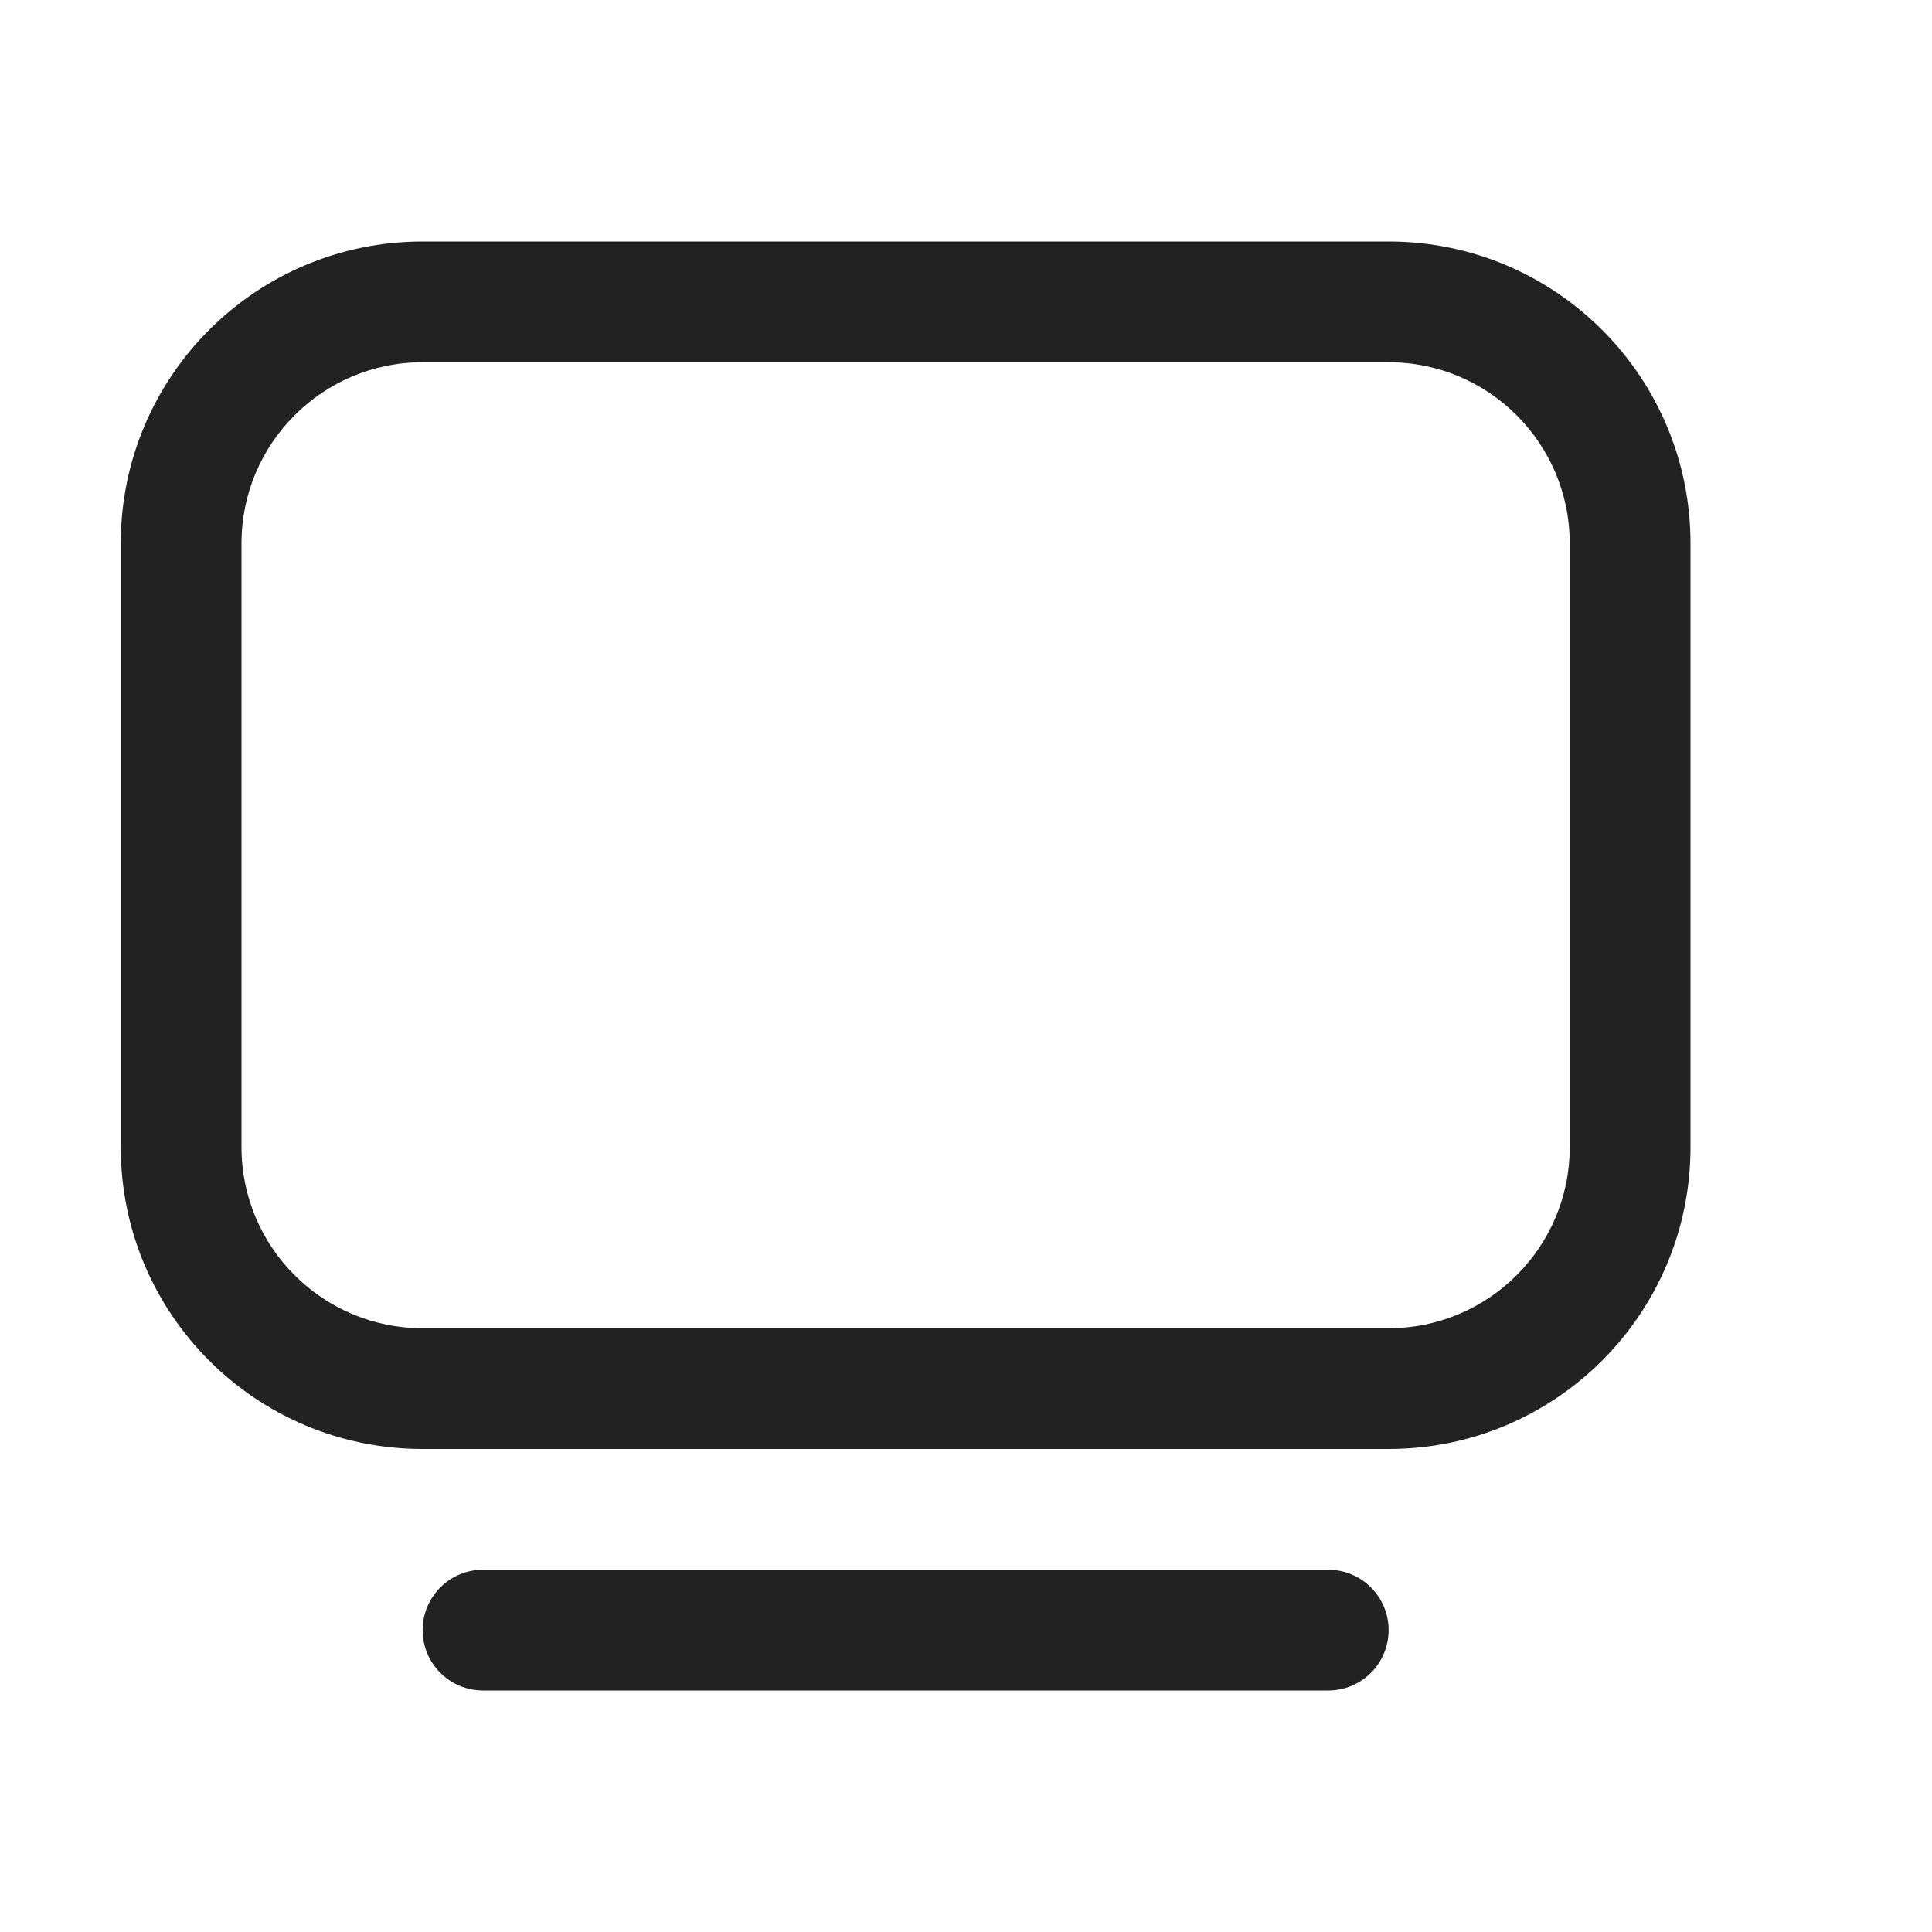 <svg width="16" height="16" viewBox="0 0 16 16" fill="none" xmlns="http://www.w3.org/2000/svg">
<path fill-rule="evenodd" clip-rule="evenodd" d="M3.5 2C2.119 2 1 3.119 1 4.5V9.5C1 10.881 2.119 12 3.5 12H11.5C12.881 12 14 10.881 14 9.5V4.5C14 3.119 12.881 2 11.5 2H3.5ZM2 4.5C2 3.672 2.672 3 3.5 3H11.5C12.328 3 13 3.672 13 4.5V9.5C13 10.328 12.328 11 11.5 11H3.5C2.672 11 2 10.328 2 9.5V4.5Z" fill="#222222"/>
<path d="M4 13C3.724 13 3.5 13.224 3.5 13.5C3.5 13.776 3.724 14 4 14H11C11.276 14 11.5 13.776 11.5 13.5C11.5 13.224 11.276 13 11 13H4Z" fill="#222222"/>
</svg>
